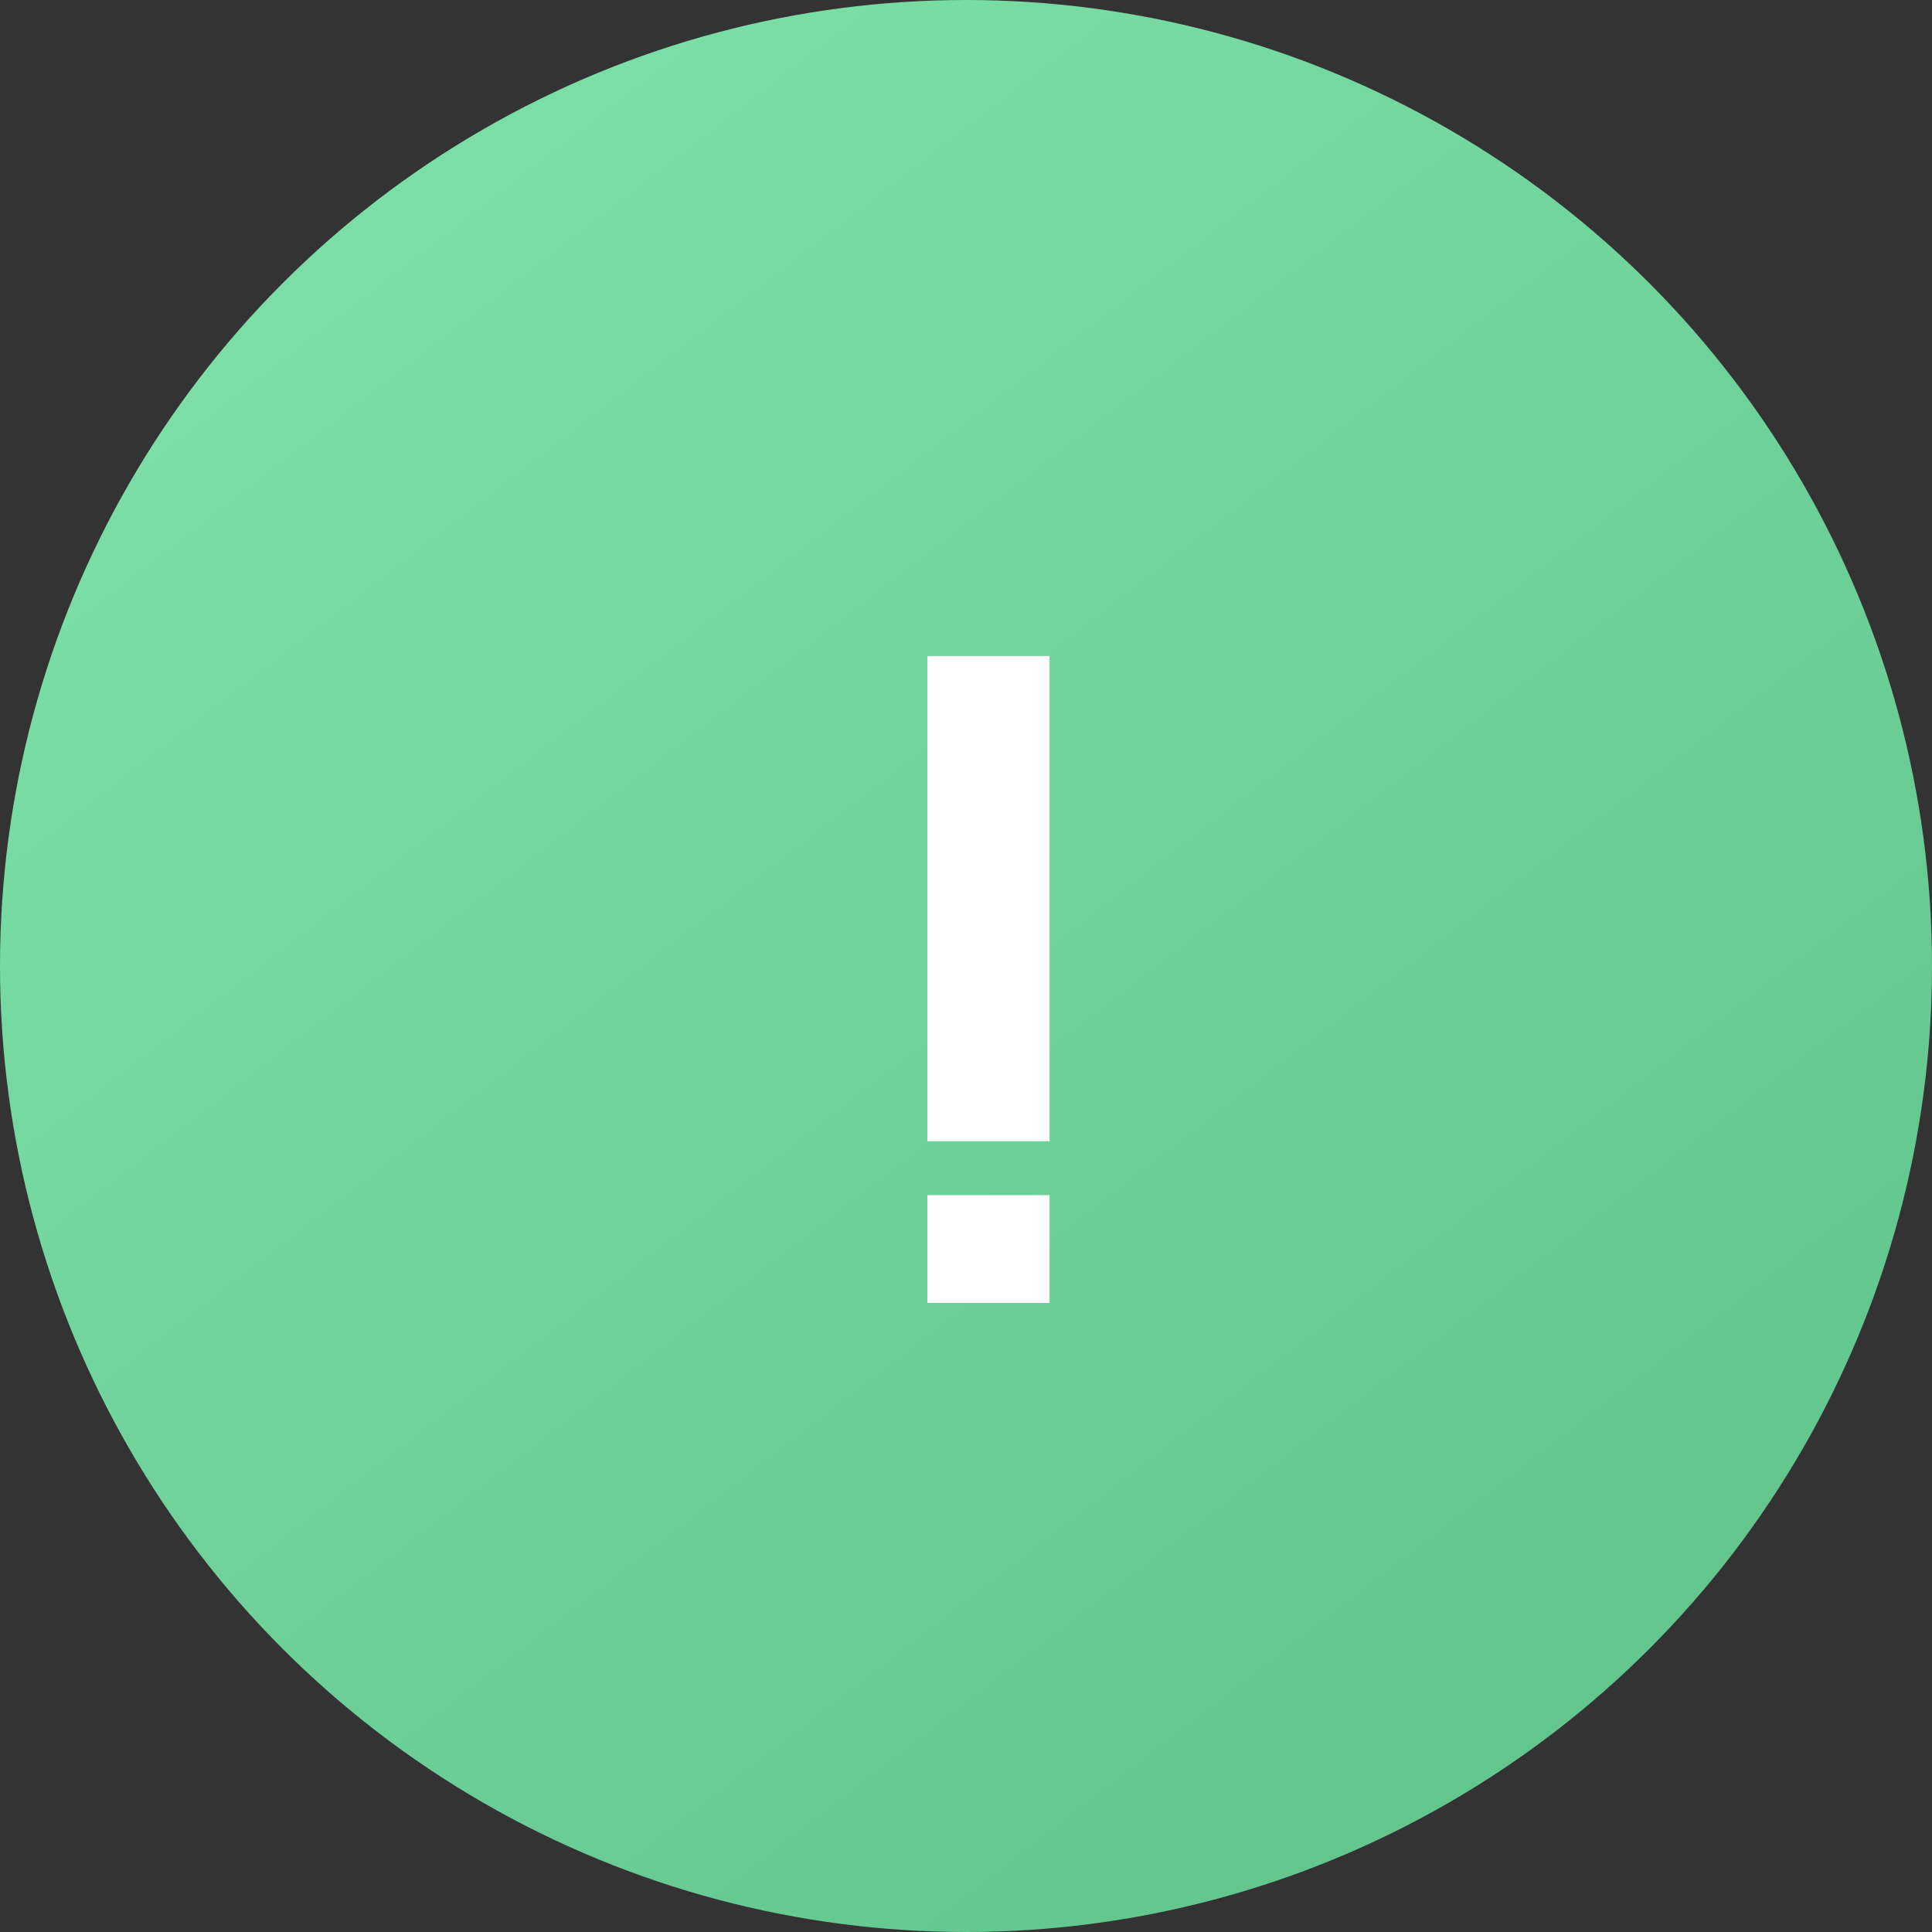 <?xml version="1.0" encoding="UTF-8"?> <svg xmlns="http://www.w3.org/2000/svg" width="43" height="43" viewBox="0 0 43 43" fill="none"><rect x="0" y="0" width="43" height="43" fill="#333333" stroke="none"/> <circle cx="21.5" cy="21.5" r="21.5" fill="url(#paint0_linear_766_19)"></circle> <path d="M20.64 29V26.6H23.36V29H20.64ZM20.64 25.4V14.6H23.36V25.4H20.64Z" fill="white"></path> <defs> <linearGradient id="paint0_linear_766_19" x1="7.167" y1="4.095" x2="39.929" y2="46.583" gradientUnits="userSpaceOnUse"> <stop stop-color="#7DDFA8"></stop> <stop offset="1" stop-color="#5EC089"></stop> </linearGradient> </defs> </svg> 